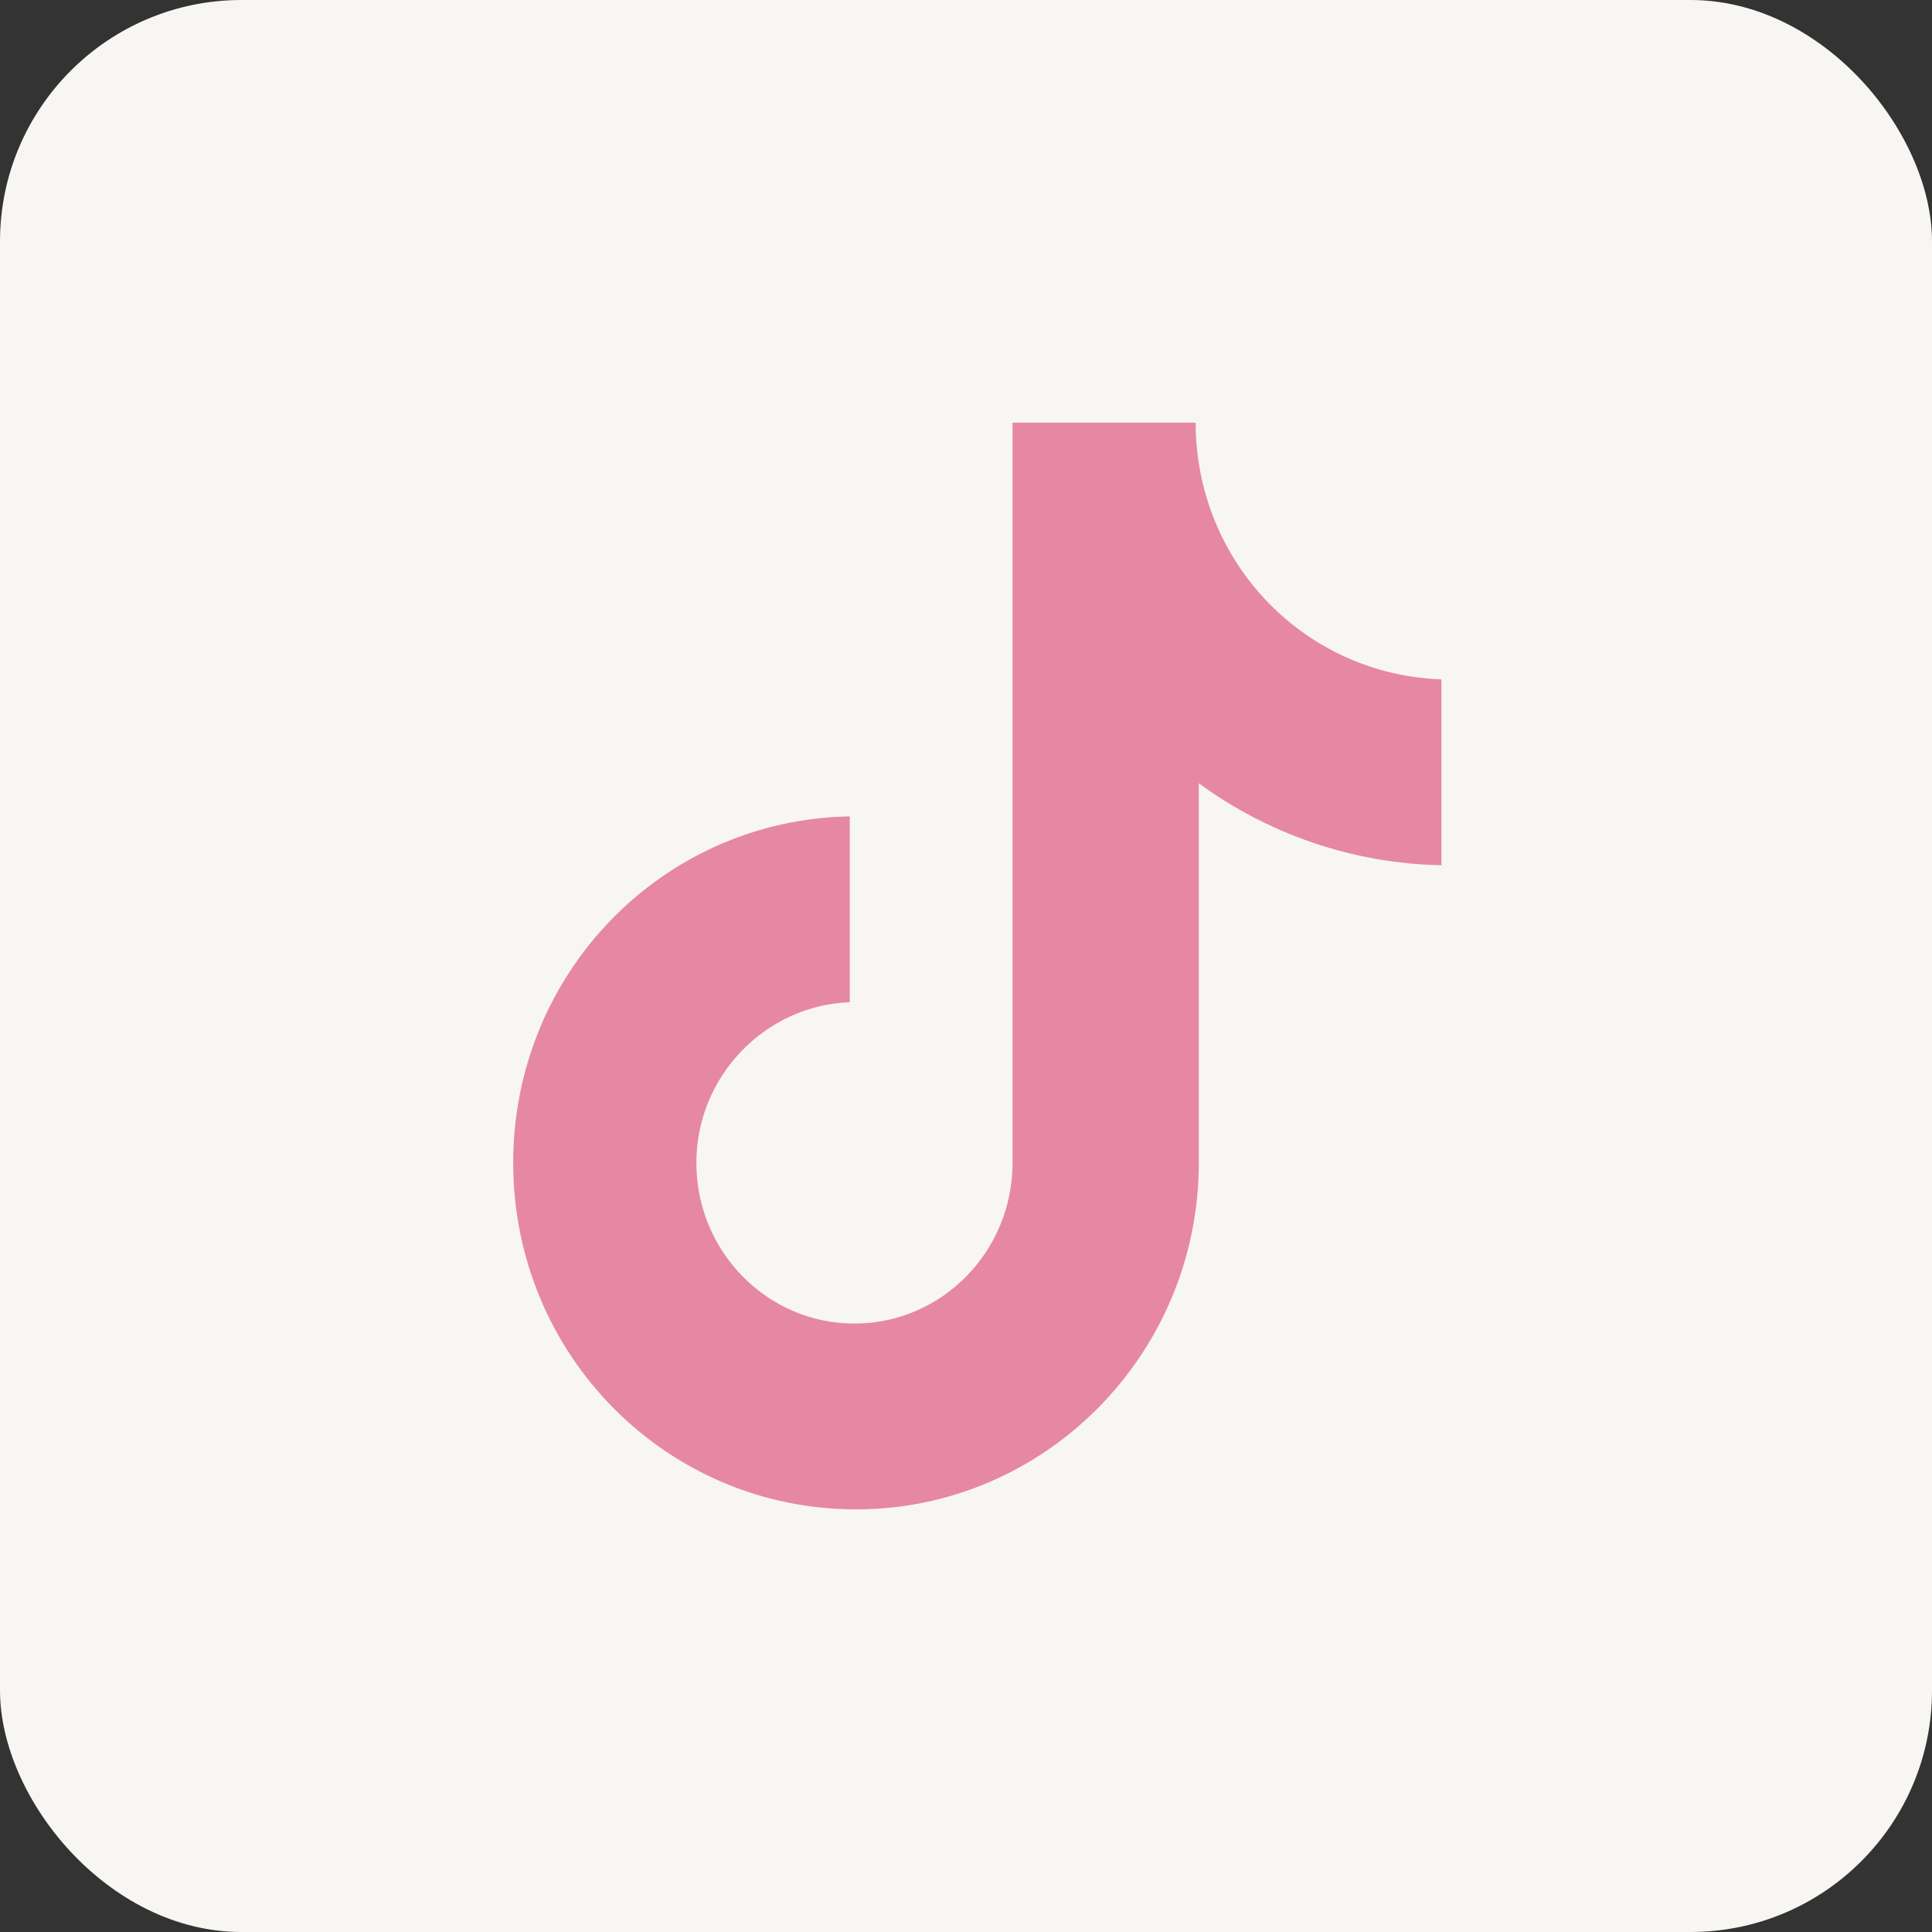 <svg width="32" height="32" viewBox="0 0 32 32" fill="none" xmlns="http://www.w3.org/2000/svg">
<rect x="0" y="0" width="32" height="32" fill="#333333" stroke="none"/>
<rect width="32" height="32" rx="4" fill="#F8F6F3"/>
<path d="M19.804 7H16.771V19.261C16.771 20.722 15.604 21.922 14.152 21.922C12.7 21.922 11.534 20.722 11.534 19.261C11.534 17.826 12.674 16.652 14.074 16.6V13.522C10.989 13.574 8.5 16.104 8.5 19.261C8.5 22.444 11.041 25 14.178 25C17.315 25 19.856 22.417 19.856 19.261V12.974C20.997 13.809 22.397 14.304 23.875 14.331V11.252C21.593 11.174 19.804 9.296 19.804 7Z" fill="#E688A3"/>
</svg>

